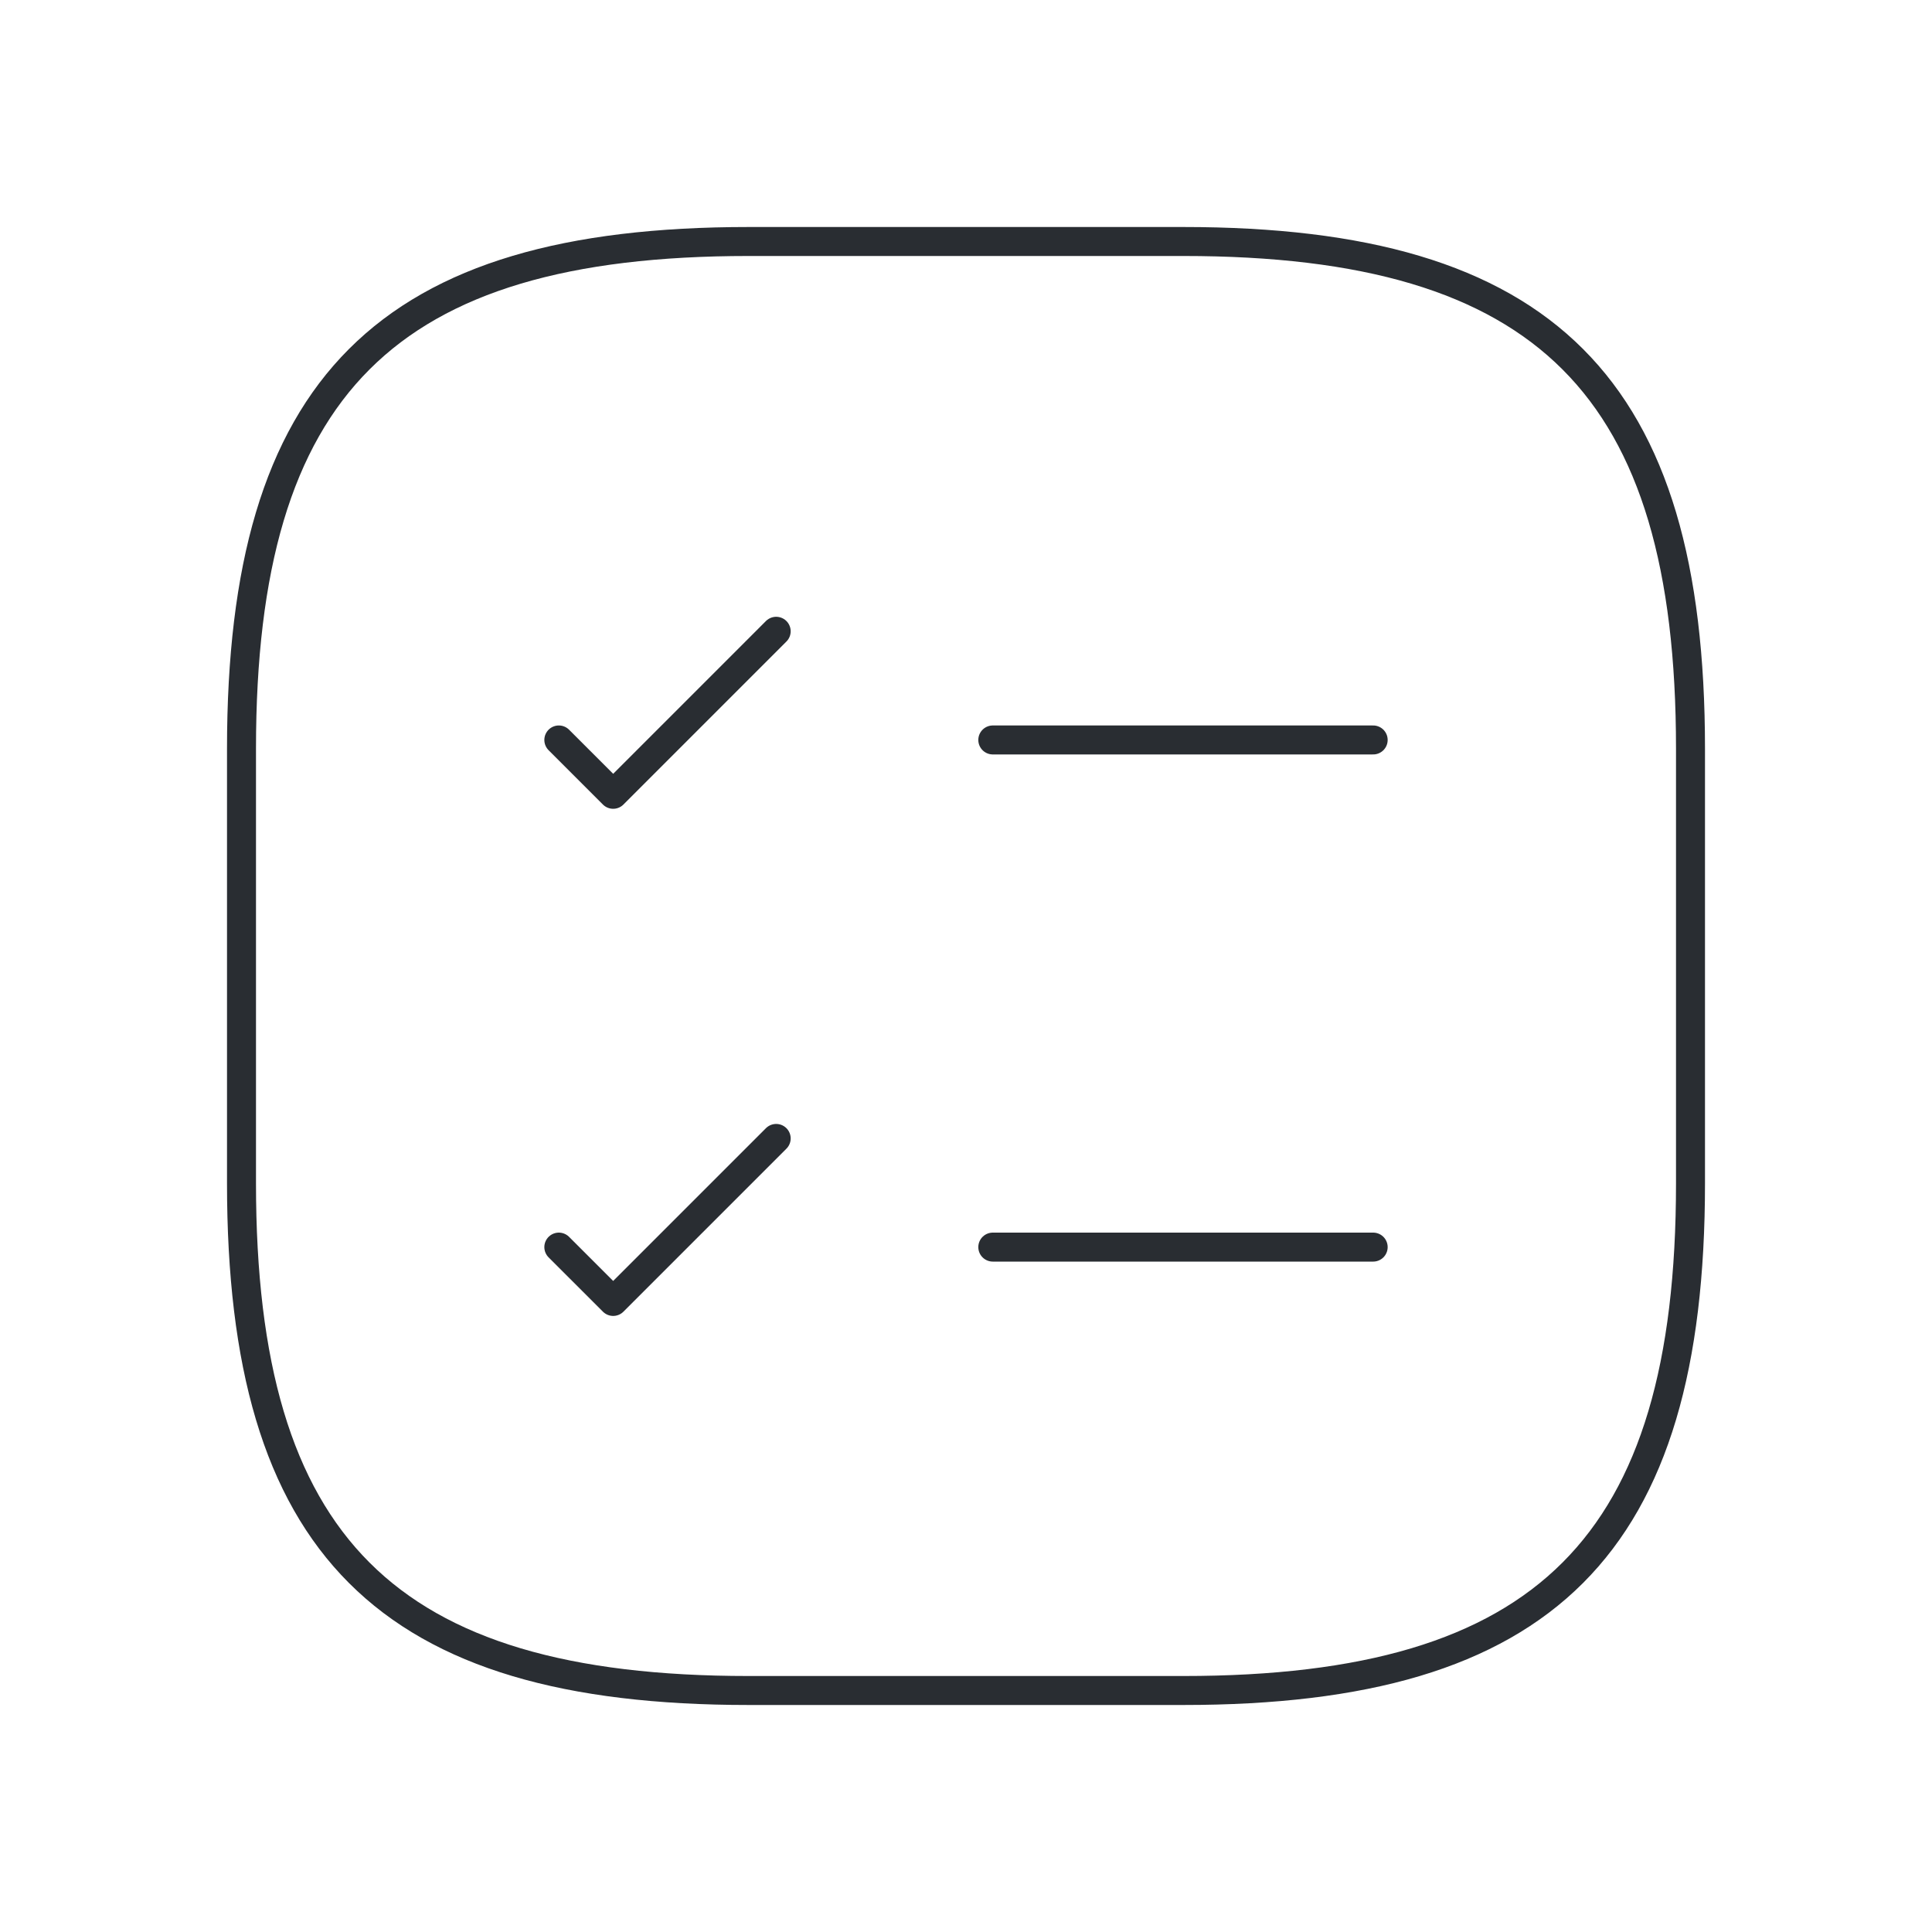 <svg xmlns="http://www.w3.org/2000/svg" width="100" height="100" viewBox="0 0 100 100">
  <g id="icon-next2-datos" transform="translate(1185 5768)">
    <rect id="Rectángulo_49" data-name="Rectángulo 49" width="100" height="100" transform="translate(-1185 -5768)" fill="rgba(255,255,255,0)"/>
    <g id="task-square" transform="translate(-1180 -5763)">
      <g id="vuesax_linear_task-square" data-name="vuesax/linear/task-square">
        <g id="task-square-2" data-name="task-square">
          <path id="Vector" d="M0,0H19.688" transform="translate(46.387 33.3)" fill="none" stroke="#292d32" stroke-linecap="round" stroke-linejoin="round" stroke-width="1.5" stroke-dasharray="0 0"/>
          <path id="Vector-2" data-name="Vector" d="M0,5.625,2.813,8.438,11.25,0" transform="translate(23.925 27.675)" fill="none" stroke="#292d32" stroke-linecap="round" stroke-linejoin="round" stroke-width="1.5" stroke-dasharray="0 0"/>
          <path id="Vector-3" data-name="Vector" d="M0,0H19.688" transform="translate(46.387 59.55)" fill="none" stroke="#292d32" stroke-linecap="round" stroke-linejoin="round" stroke-width="1.5" stroke-dasharray="0 0"/>
          <path id="Vector-4" data-name="Vector" d="M0,5.625,2.813,8.437,11.25,0" transform="translate(23.925 53.925)" fill="none" stroke="#292d32" stroke-linecap="round" stroke-linejoin="round" stroke-width="1.5" stroke-dasharray="0 0"/>
          <path id="Vector-5" data-name="Vector" d="M48.75,75C67.5,75,75,67.5,75,48.75V26.25C75,7.5,67.5,0,48.75,0H26.25C7.5,0,0,7.5,0,26.25v22.5C0,67.5,7.5,75,26.25,75Z" transform="translate(7.5 7.5)" fill="none" stroke="#292d32" stroke-linecap="round" stroke-linejoin="round" stroke-width="1.5" stroke-dasharray="0 0"/>
          <path id="Vector-6" data-name="Vector" d="M90,0V90H0V0Z" fill="none" opacity="0"/>
        </g>
      </g>
    </g>
  </g>
</svg>
